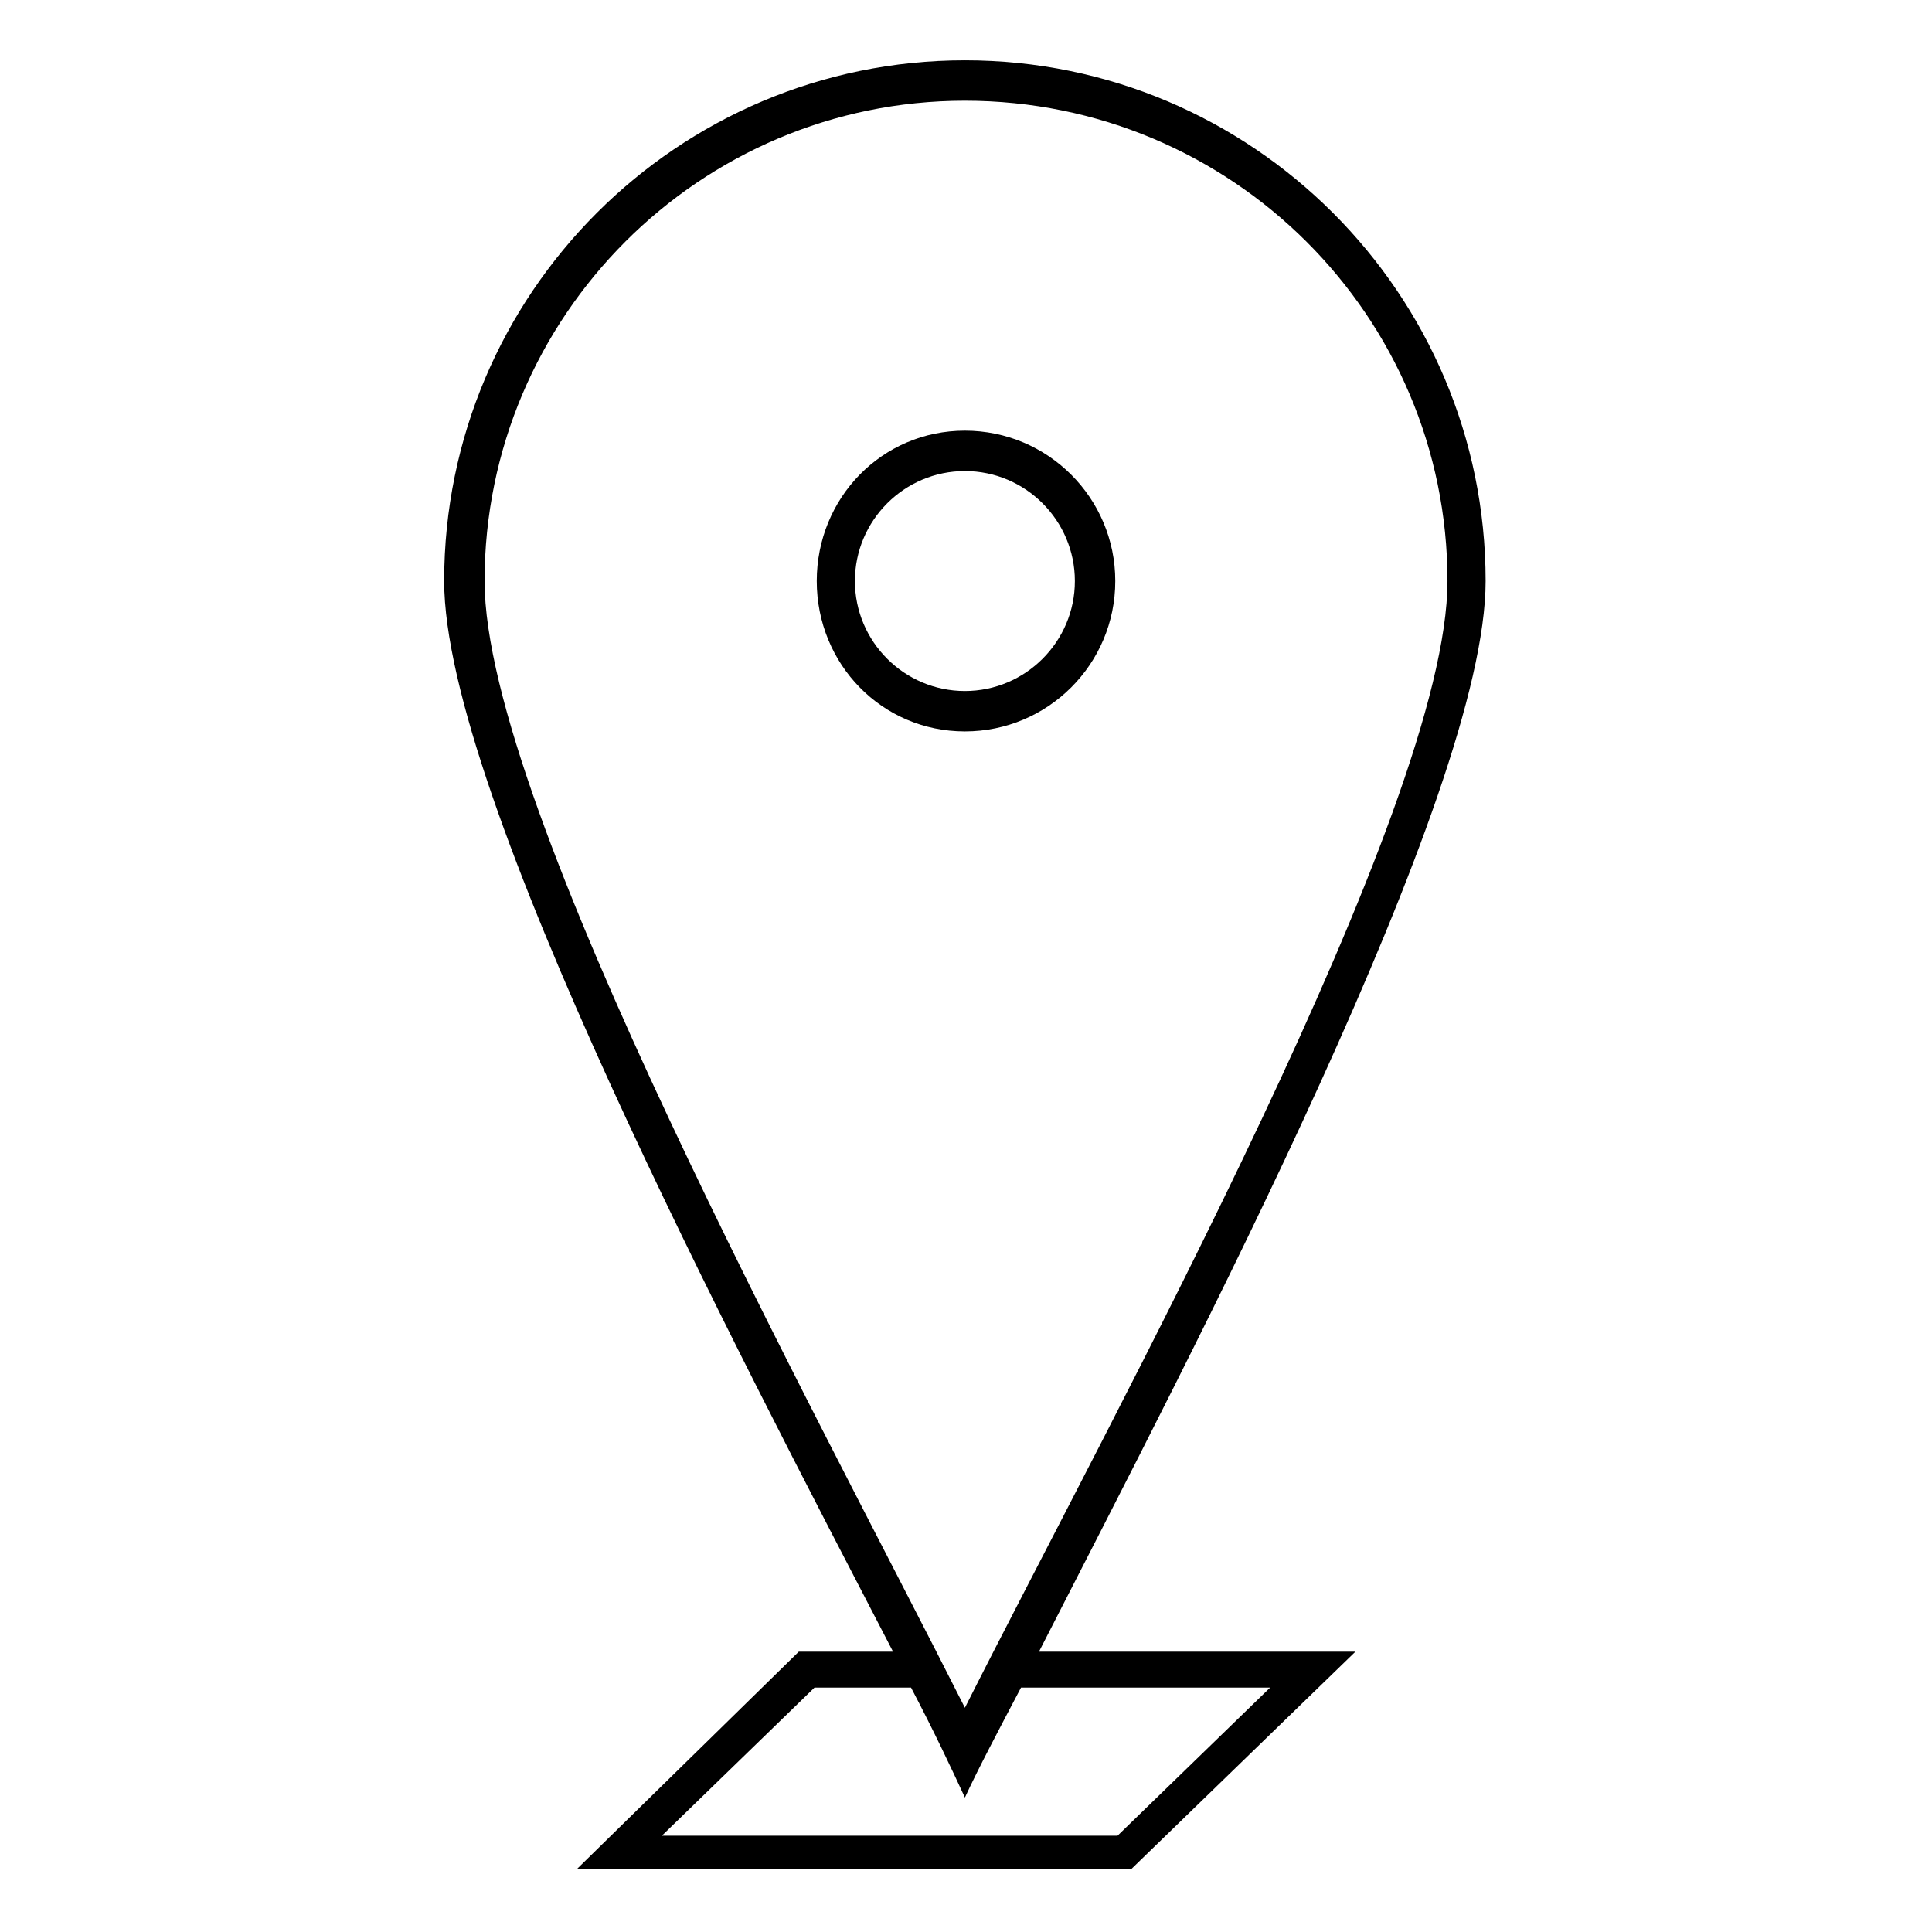 <?xml version="1.0" encoding="UTF-8"?>
<!-- The Best Svg Icon site in the world: iconSvg.co, Visit us! https://iconsvg.co -->
<svg fill="#000000" width="800px" height="800px" version="1.1" viewBox="144 144 512 512" xmlns="http://www.w3.org/2000/svg">
 <path d="m503.2 581.71-59.48 57.695h-146.92l58.887-57.695h24.98c-41.637-80.301-118.96-227.22-118.96-283.73 0-76.137 61.859-138 138-138s138 61.859 138 138c0 56.508-77.324 203.43-118.37 283.73zm-117.77 9.516h-25.578l-40.449 39.258h120.75l40.449-39.258h-66.023c-5.949 11.301-11.301 21.414-14.871 29.145-3.57-7.734-8.328-17.844-14.277-29.145zm14.277 5.352c39.258-77.922 127.89-238.52 127.89-298.6 0-70.188-57.102-127.29-127.89-127.29-70.188 0-127.29 57.102-127.29 127.29 0 60.078 88.031 220.68 127.29 298.6zm0-338.45c22.008 0 39.852 17.844 39.852 39.852s-17.844 39.852-39.852 39.852-39.258-17.844-39.258-39.852 17.25-39.852 39.258-39.852zm0 10.707c16.059 0 29.145 13.086 29.145 29.145s-13.086 29.145-29.145 29.145-29.145-13.086-29.145-29.145 13.086-29.145 29.145-29.145z" fill-rule="evenodd"/>
</svg>